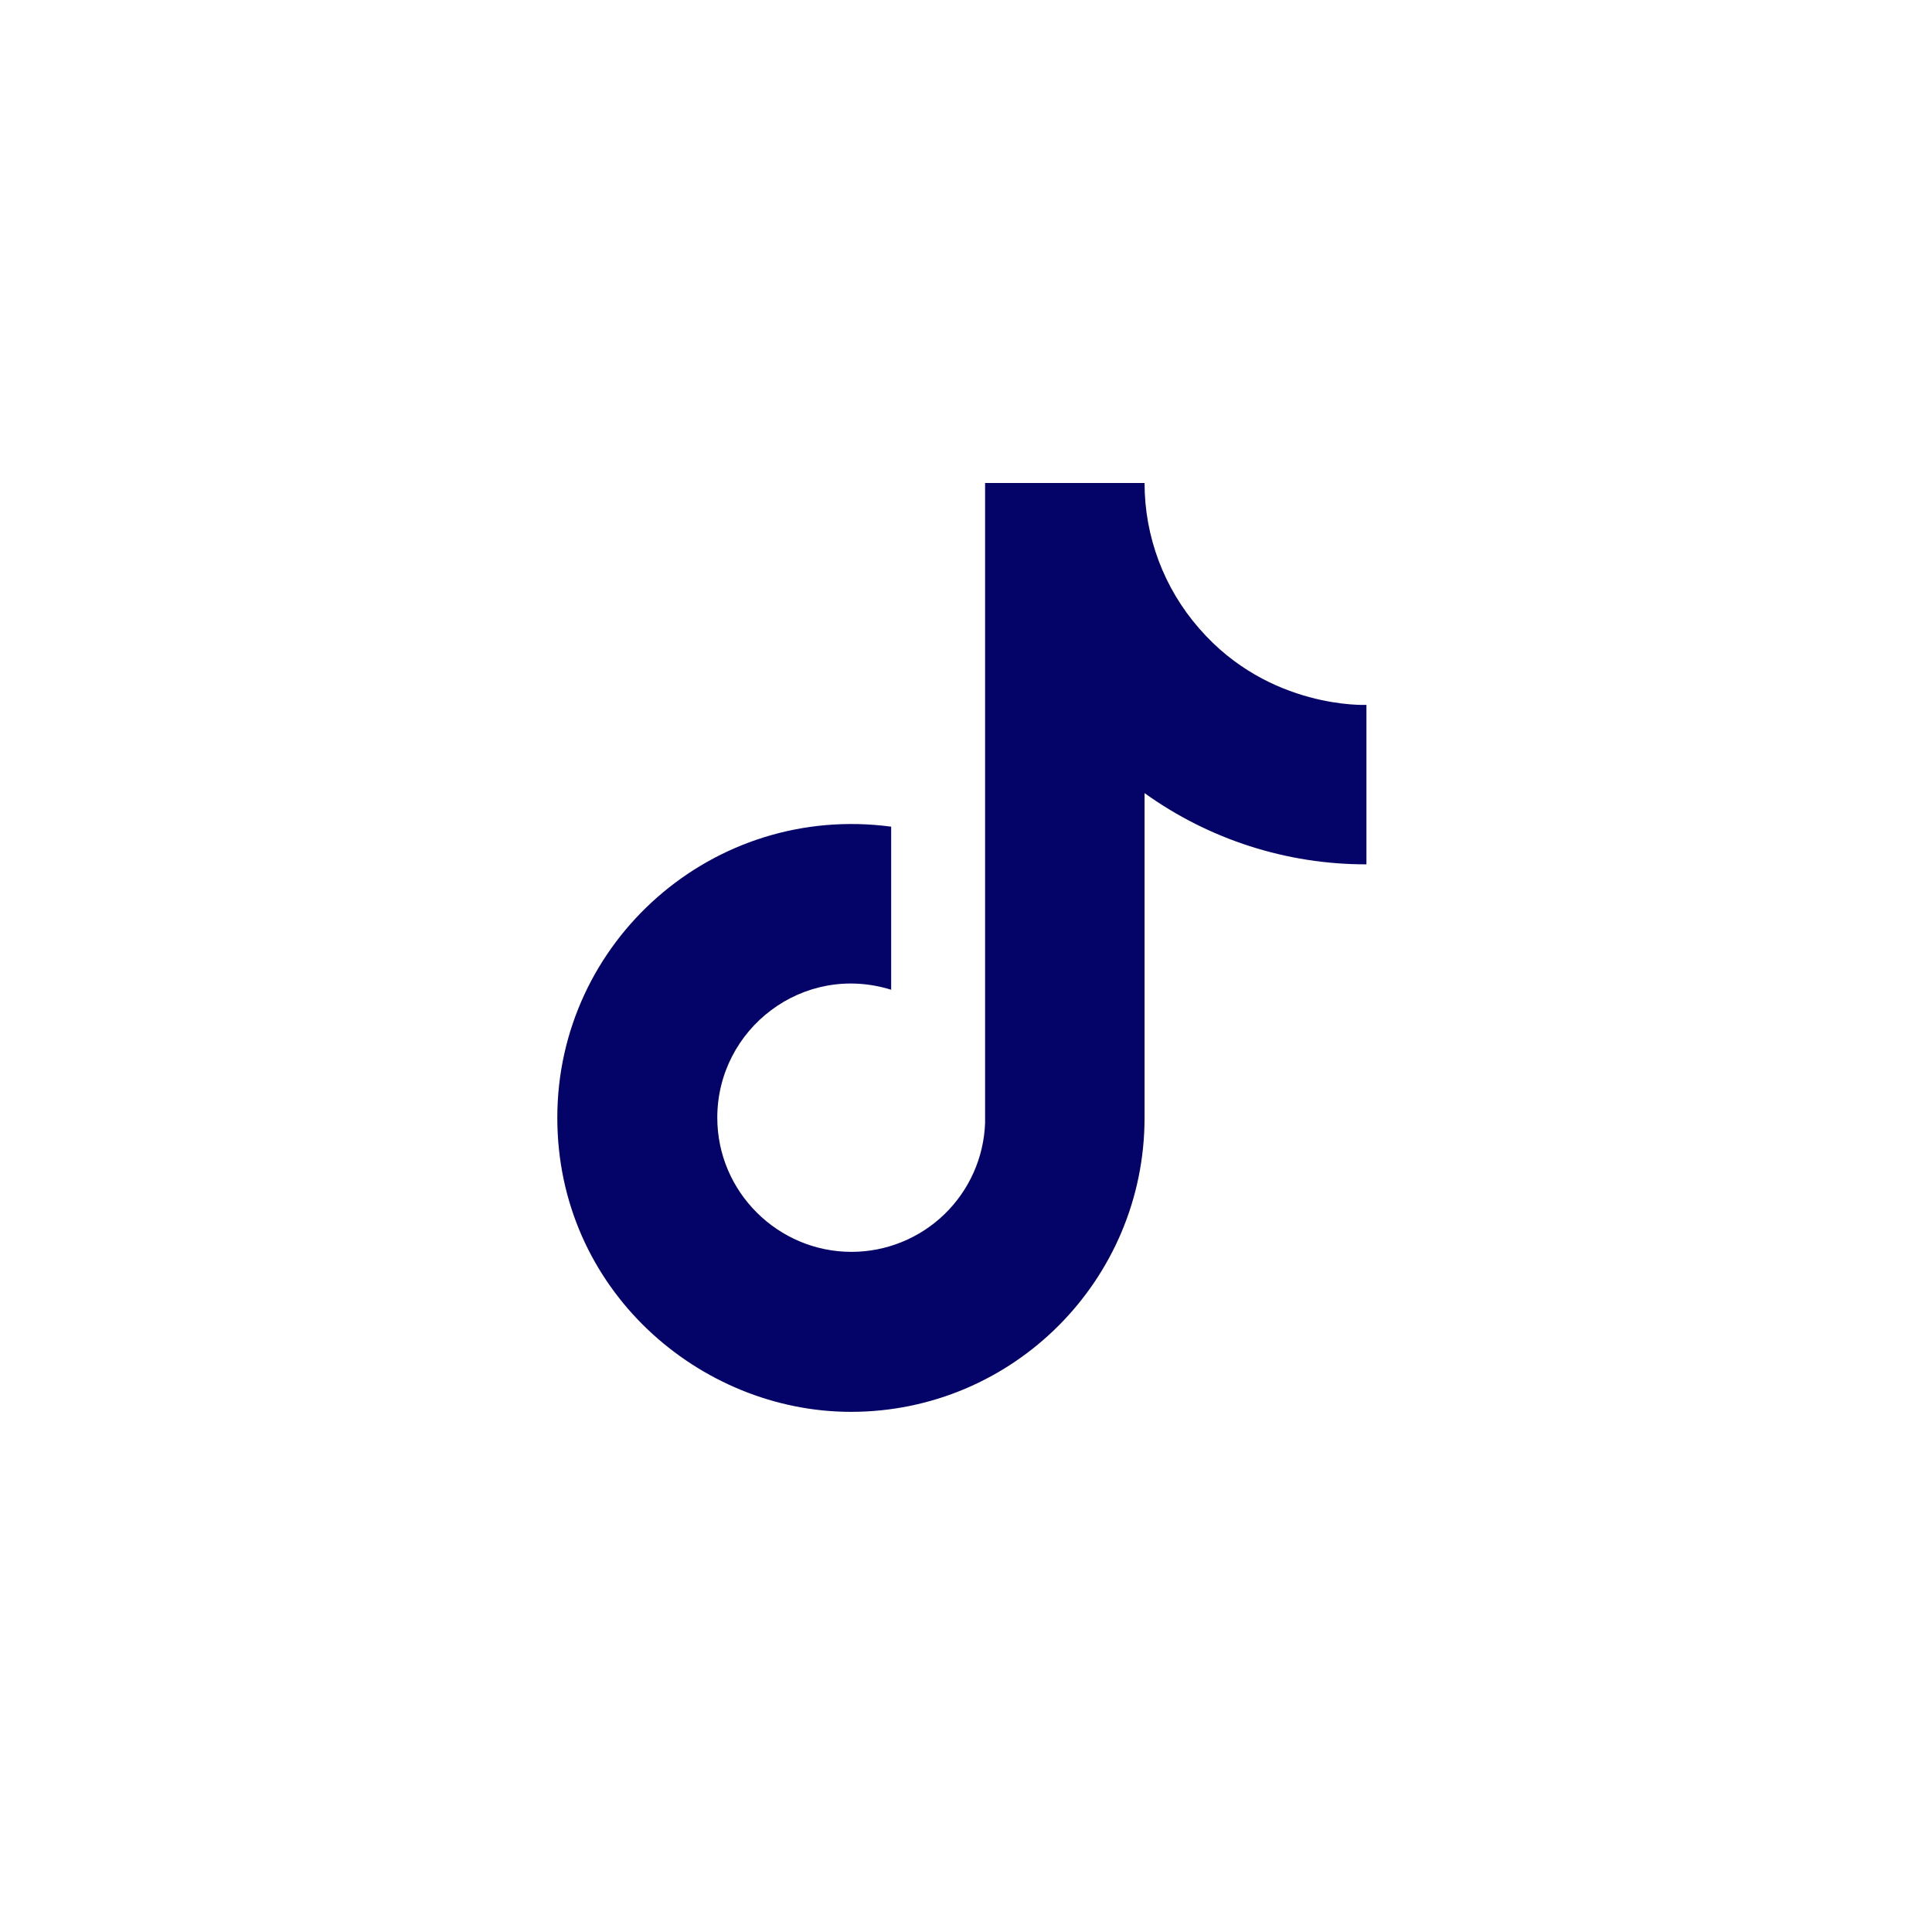 <svg width="52" height="52" viewBox="0 0 52 52" fill="none" xmlns="http://www.w3.org/2000/svg">
<path d="M32.278 16.917C31.328 15.833 30.805 14.441 30.806 13H26.514V30.222C26.481 31.154 26.087 32.037 25.416 32.685C24.745 33.332 23.849 33.694 22.917 33.694C20.944 33.694 19.306 32.083 19.306 30.083C19.306 27.694 21.611 25.903 23.986 26.639V22.25C19.194 21.611 15 25.333 15 30.083C15 34.708 18.833 38 22.903 38C27.264 38 30.806 34.458 30.806 30.083V21.347C32.546 22.597 34.635 23.268 36.778 23.264V18.972C36.778 18.972 34.167 19.097 32.278 16.917Z" fill="#040368"/>
</svg>
